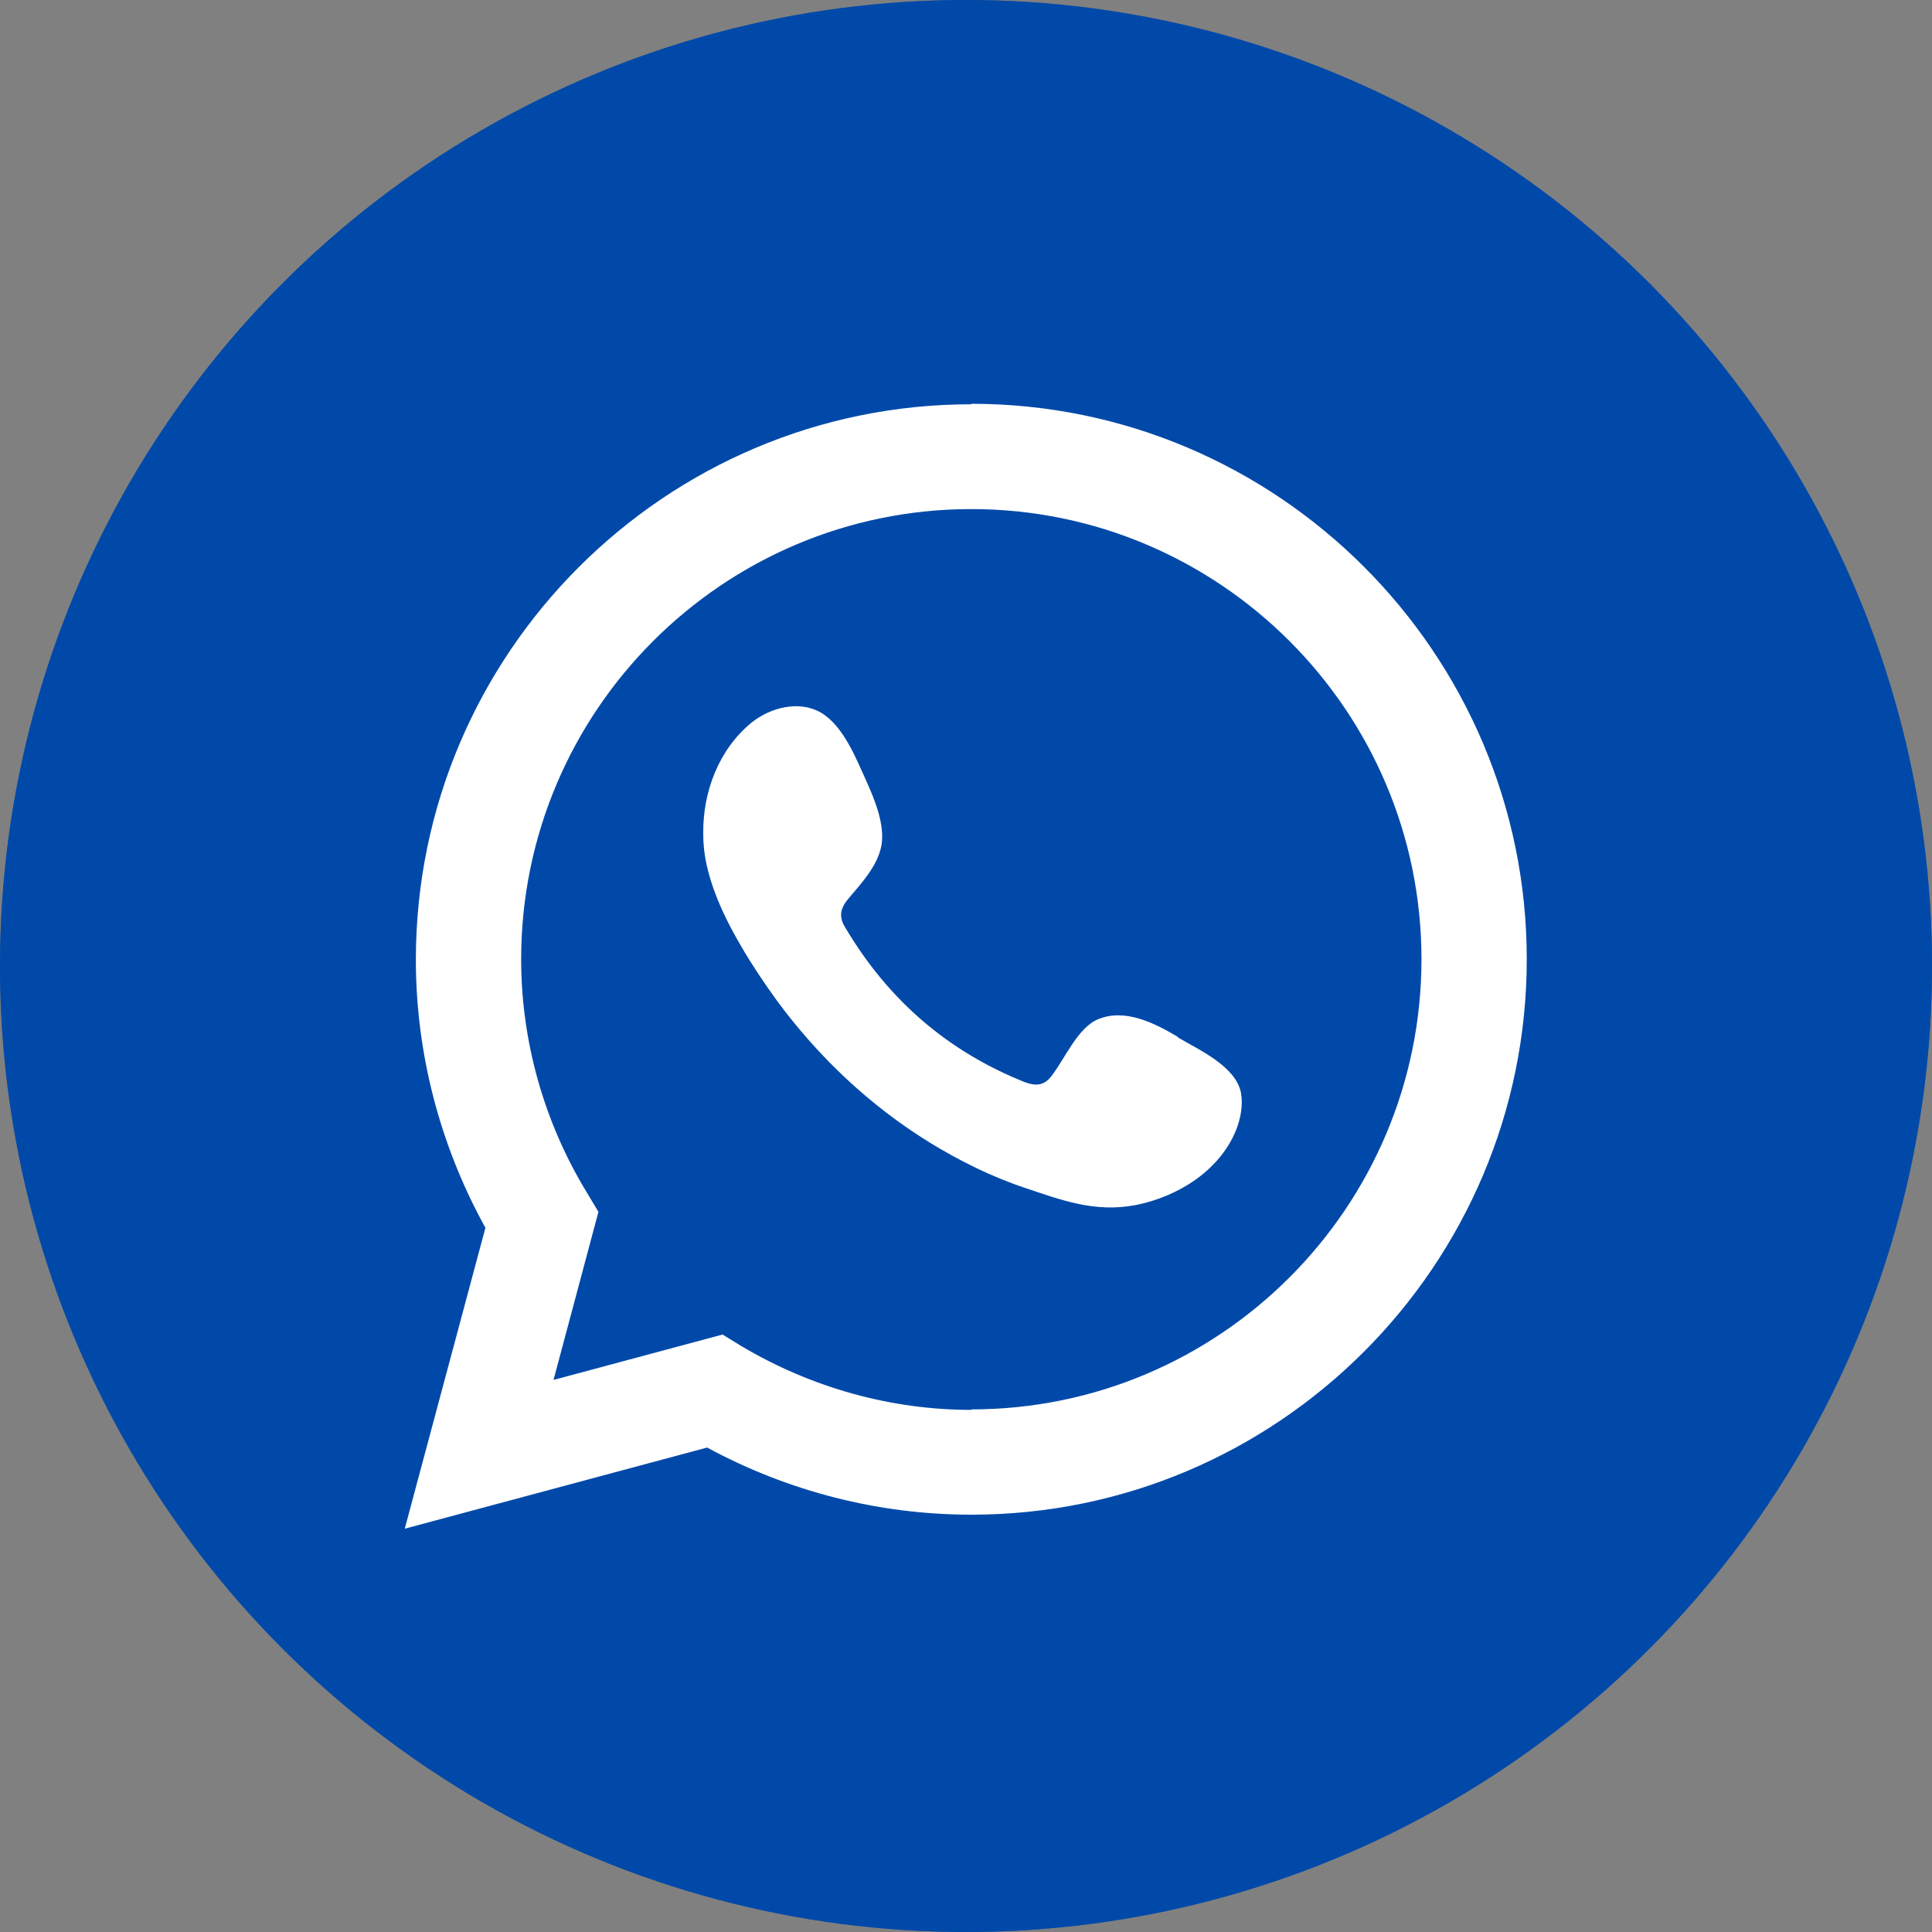 <?xml version="1.0" encoding="UTF-8"?><svg id="Capa_1" xmlns="http://www.w3.org/2000/svg" viewBox="0 0 40 40"><rect x="0" y="0" width="40" height="40" fill="#808080" stroke="none"/><defs><style>.cls-1{fill:#0049a9;}.cls-2{fill:#fff;}.cls-3{opacity:.6;}</style></defs><g id="referencias"><g class="cls-3"><circle class="cls-1" cx="20" cy="20" r="20"/></g><circle class="cls-1" cx="20" cy="20" r="20"/></g><path class="cls-2" d="M24.39,21.47c-.47-.28-1.09-.6-1.65-.37-.43.17-.7.84-.98,1.19-.14.18-.31.2-.53.12-1.61-.64-2.84-1.71-3.72-3.19-.15-.23-.12-.41.06-.62.27-.32.6-.67.68-1.1.07-.42-.13-.92-.3-1.3-.22-.48-.48-1.17-.96-1.45-.44-.25-1.03-.11-1.43.21-.68.56-1.01,1.43-1,2.3,0,.25.03.49.09.73.14.57.4,1.1.7,1.61.22.38.47.75.73,1.11.86,1.17,1.93,2.18,3.16,2.94.62.38,1.28.71,1.97.94.77.26,1.46.52,2.3.36.87-.17,1.74-.71,2.08-1.55.1-.25.15-.53.1-.79-.12-.54-.86-.87-1.3-1.13h0Z"/><path class="cls-2" d="M20.11,8.37c-6.34,0-11.5,5.16-11.5,11.5,0,1.94.5,3.85,1.44,5.55l-1.67,6.23,6.26-1.68c1.68.91,3.56,1.39,5.47,1.39,6.34,0,11.5-5.16,11.5-11.5s-5.16-11.5-11.5-11.5h0ZM20.11,29.19c-1.67,0-3.31-.46-4.76-1.32l-.39-.24-3.5.94.93-3.48-.24-.4c-.89-1.46-1.36-3.14-1.36-4.83,0-5.14,4.18-9.32,9.32-9.32s9.32,4.18,9.32,9.32-4.18,9.32-9.32,9.32h0Z"/></svg>